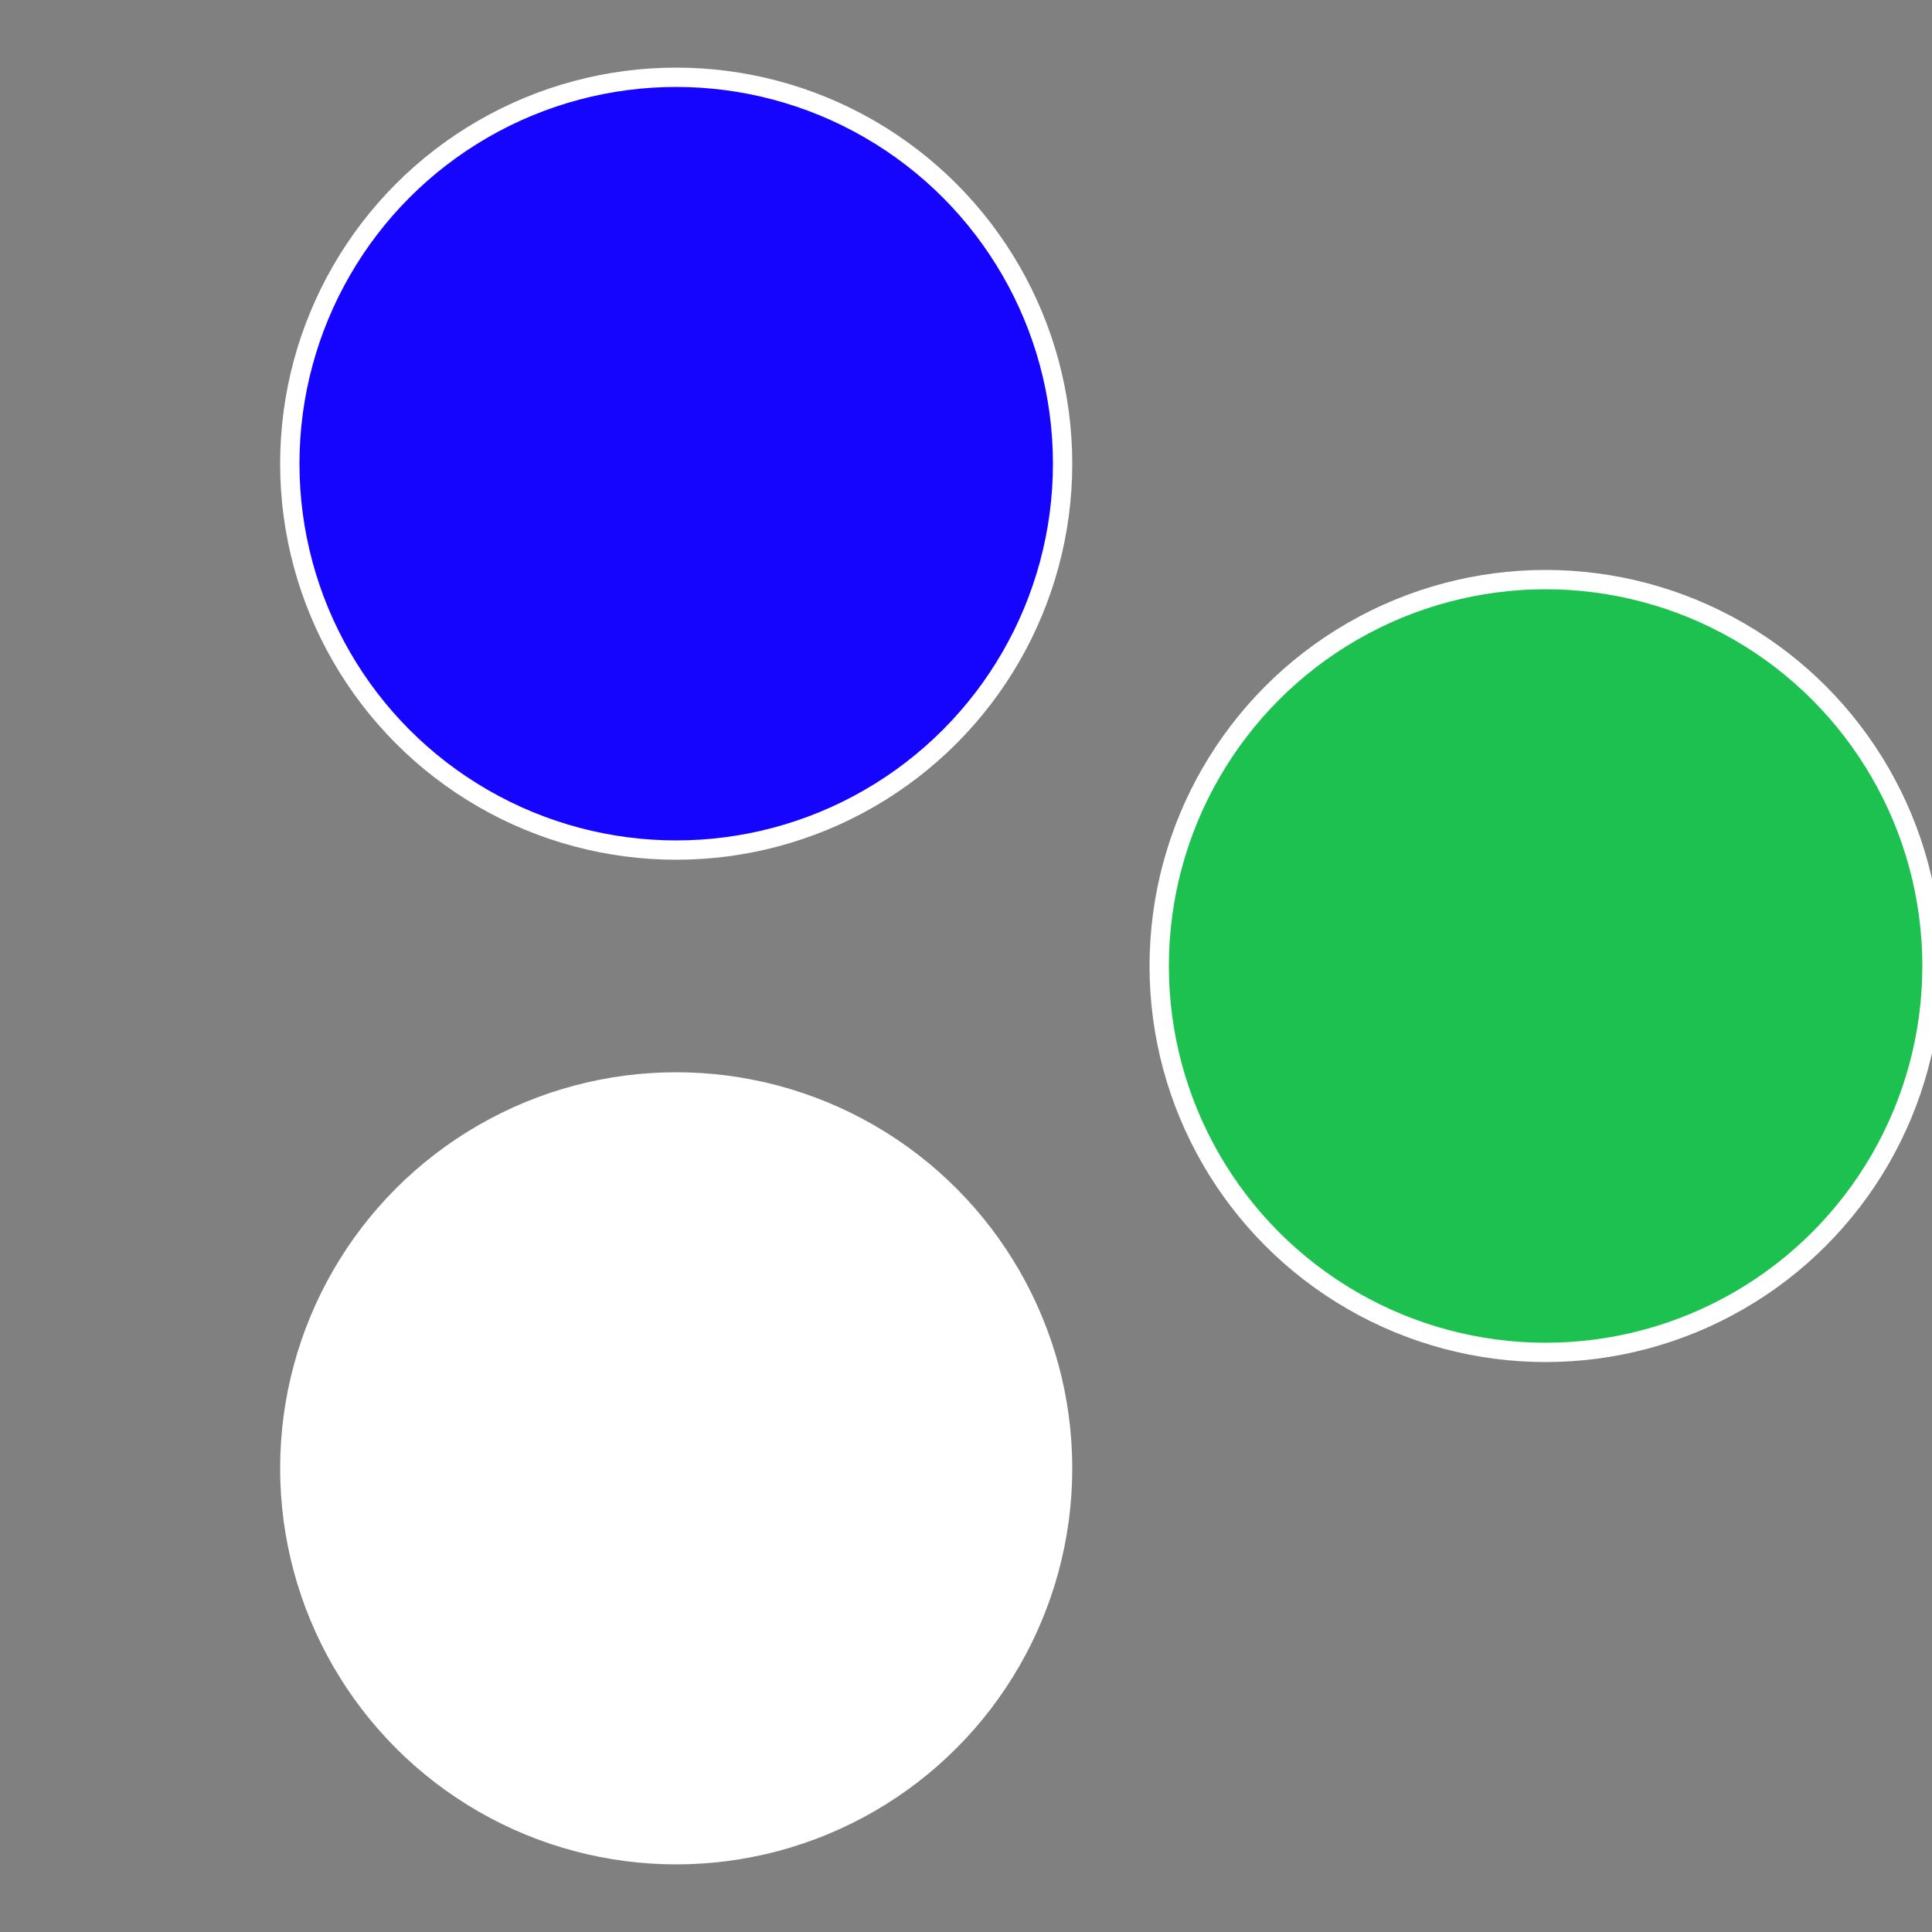 <?xml version="1.0" standalone="no"?>
<svg width="500" height="500" viewBox="-1 -1 2 2" xmlns="http://www.w3.org/2000/svg">
 
                <rect x="-1" y="-1" width="2" height="2" fill="#808080" stroke="none"/>
 
                <circle cx="0.6" cy="0" r="0.4" fill="#1dc1505ffffffffffffebf6" stroke="#fff" stroke-width="1%" />
             
                <circle cx="-0.3" cy="0.52" r="0.4" fill="#ffffffffffffebf628b1505" stroke="#fff" stroke-width="1%" />
             
                <circle cx="-0.3" cy="-0.52" r="0.4" fill="#1505ffffffffffffebf628b" stroke="#fff" stroke-width="1%" />
            </svg>
